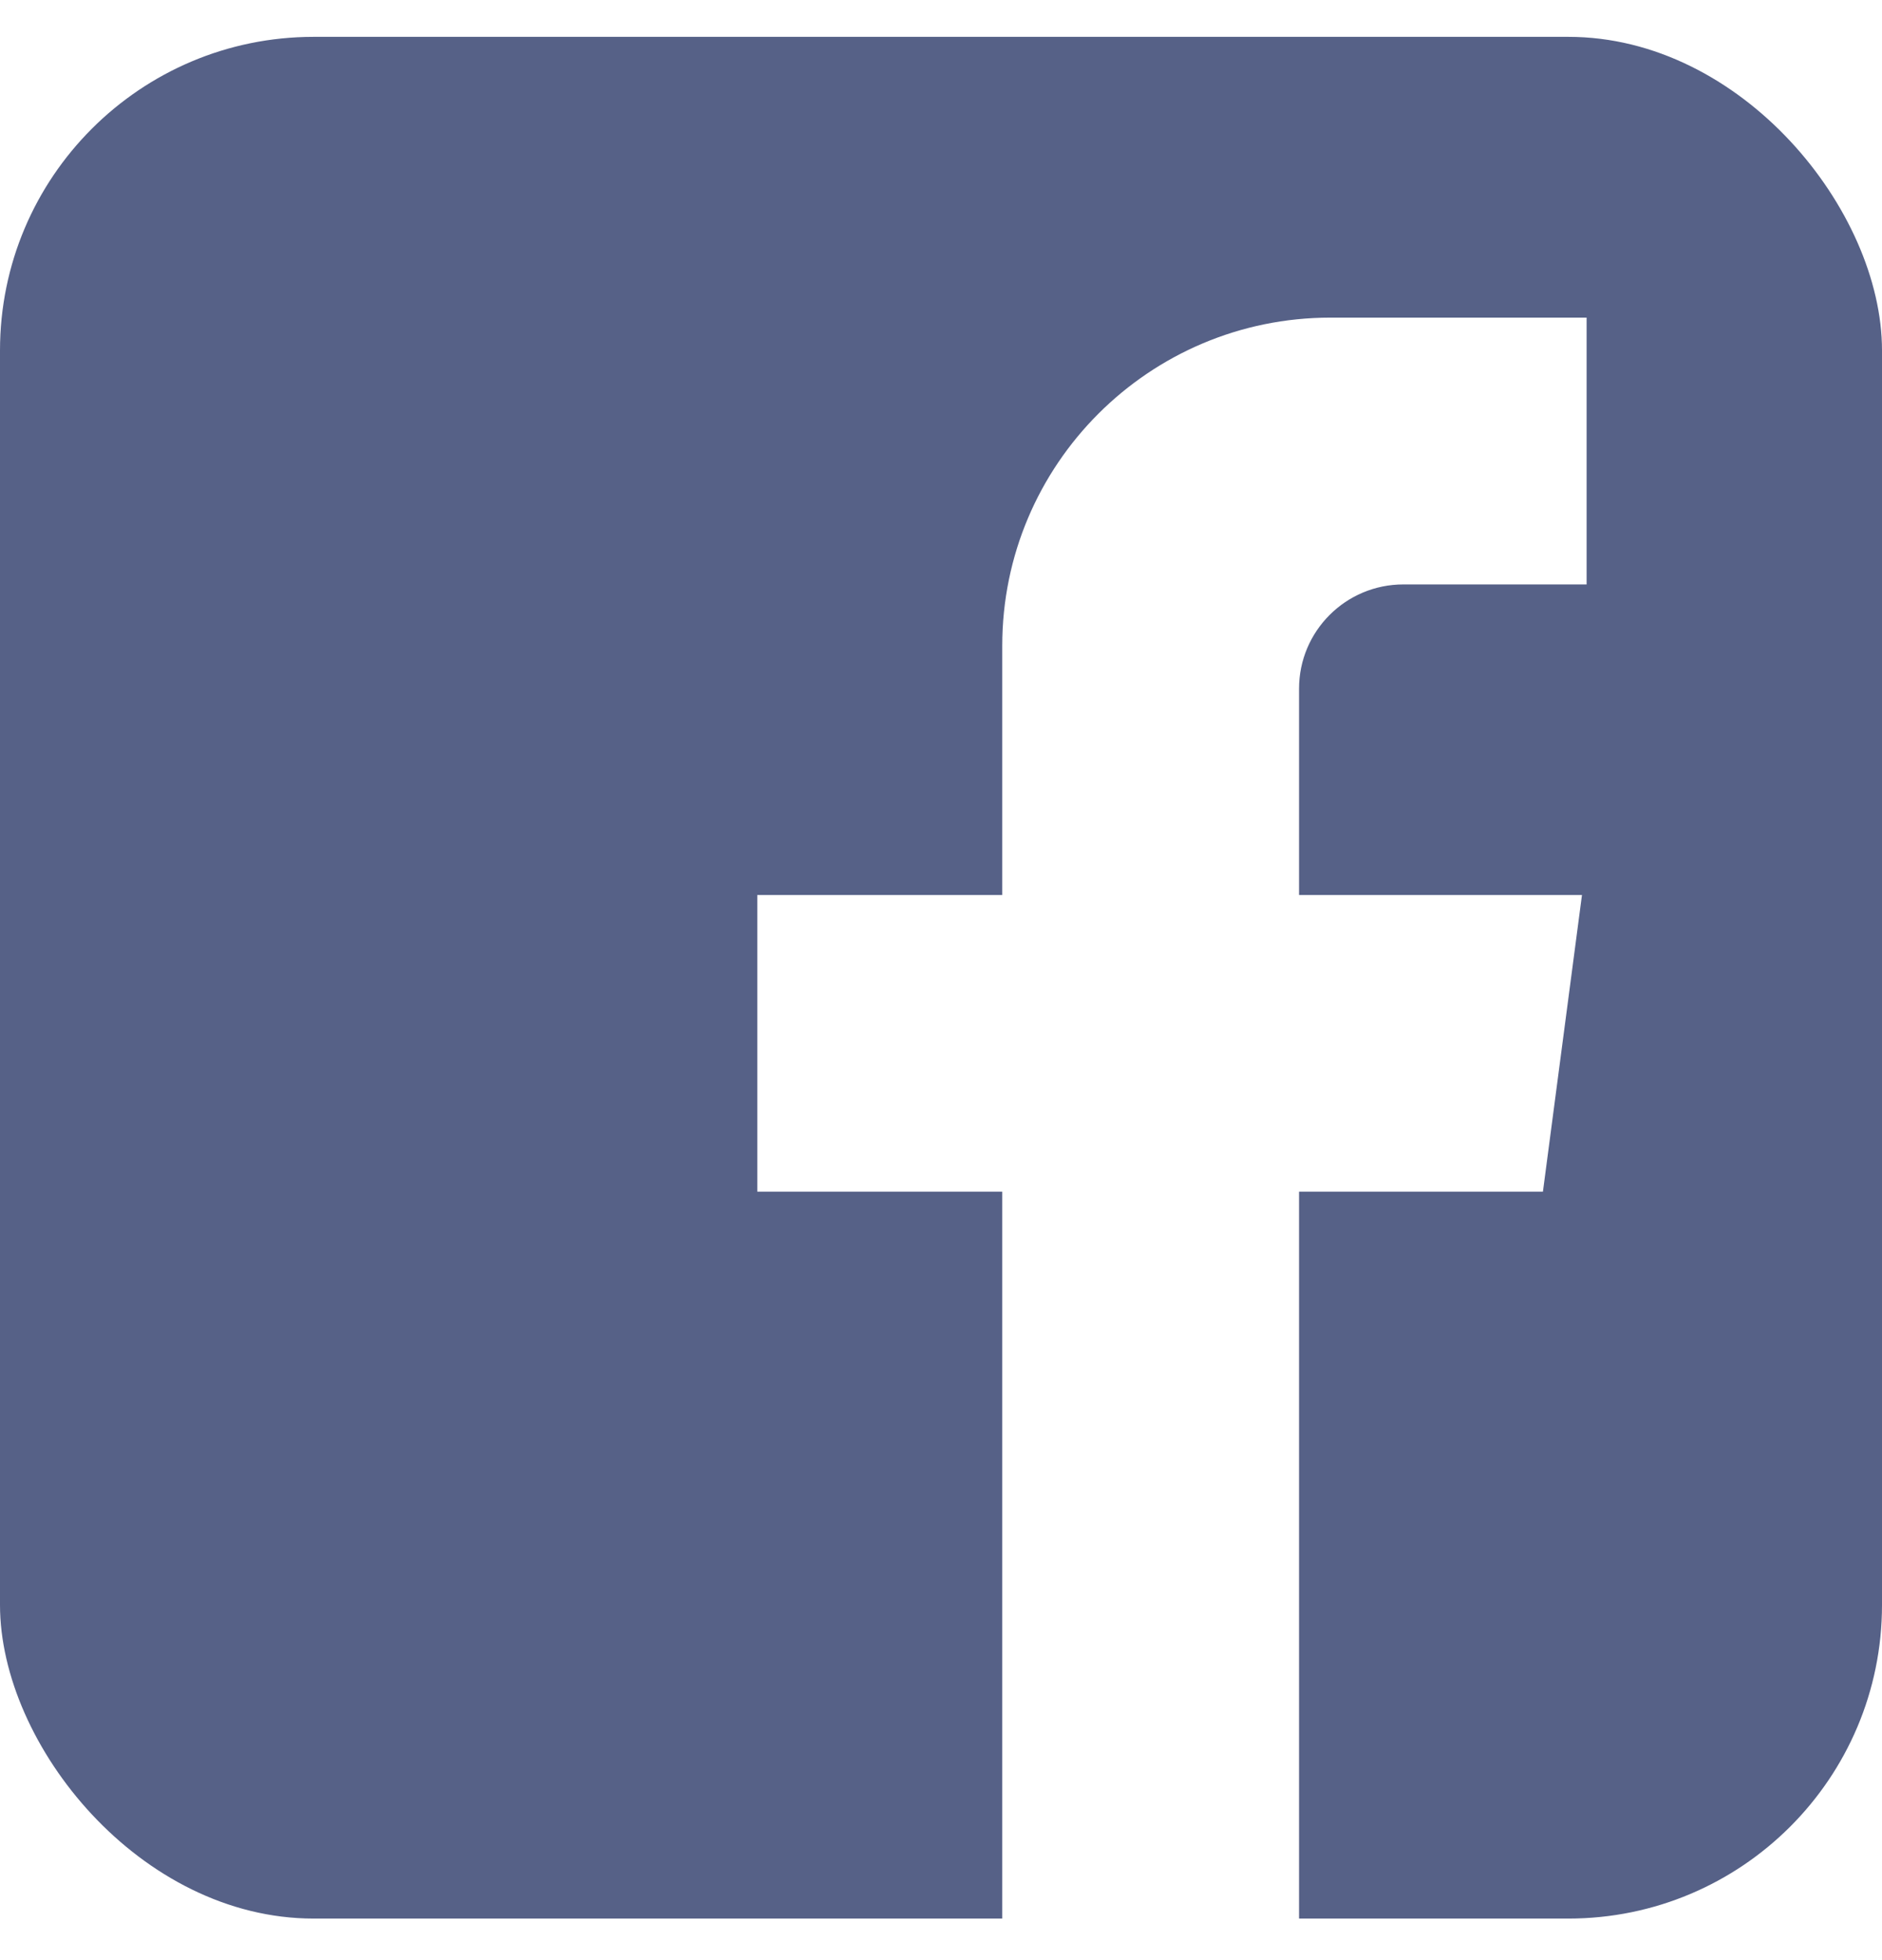 <svg width="24" height="25" viewBox="0 0 24 25" fill="none" xmlns="http://www.w3.org/2000/svg">
<g opacity="0.8">
<g clip-path="url(#clip0_104_3851)">
<path d="M0 0.47V24.47H12.781V15.199H9.657V11.415H12.781V8.236C12.781 5.925 14.655 4.051 16.967 4.051H20.233V7.454H17.896C17.162 7.454 16.566 8.049 16.566 8.784V11.415H20.174L19.676 15.199H16.566V24.47H24V0.47H0Z" fill="#2C3969"/>
</g>
</g>
<defs>
<clipPath id="clip0_104_3851">
<rect y="0.47" width="24" height="24" rx="4" fill="white"/>
</clipPath>
</defs>
</svg>
